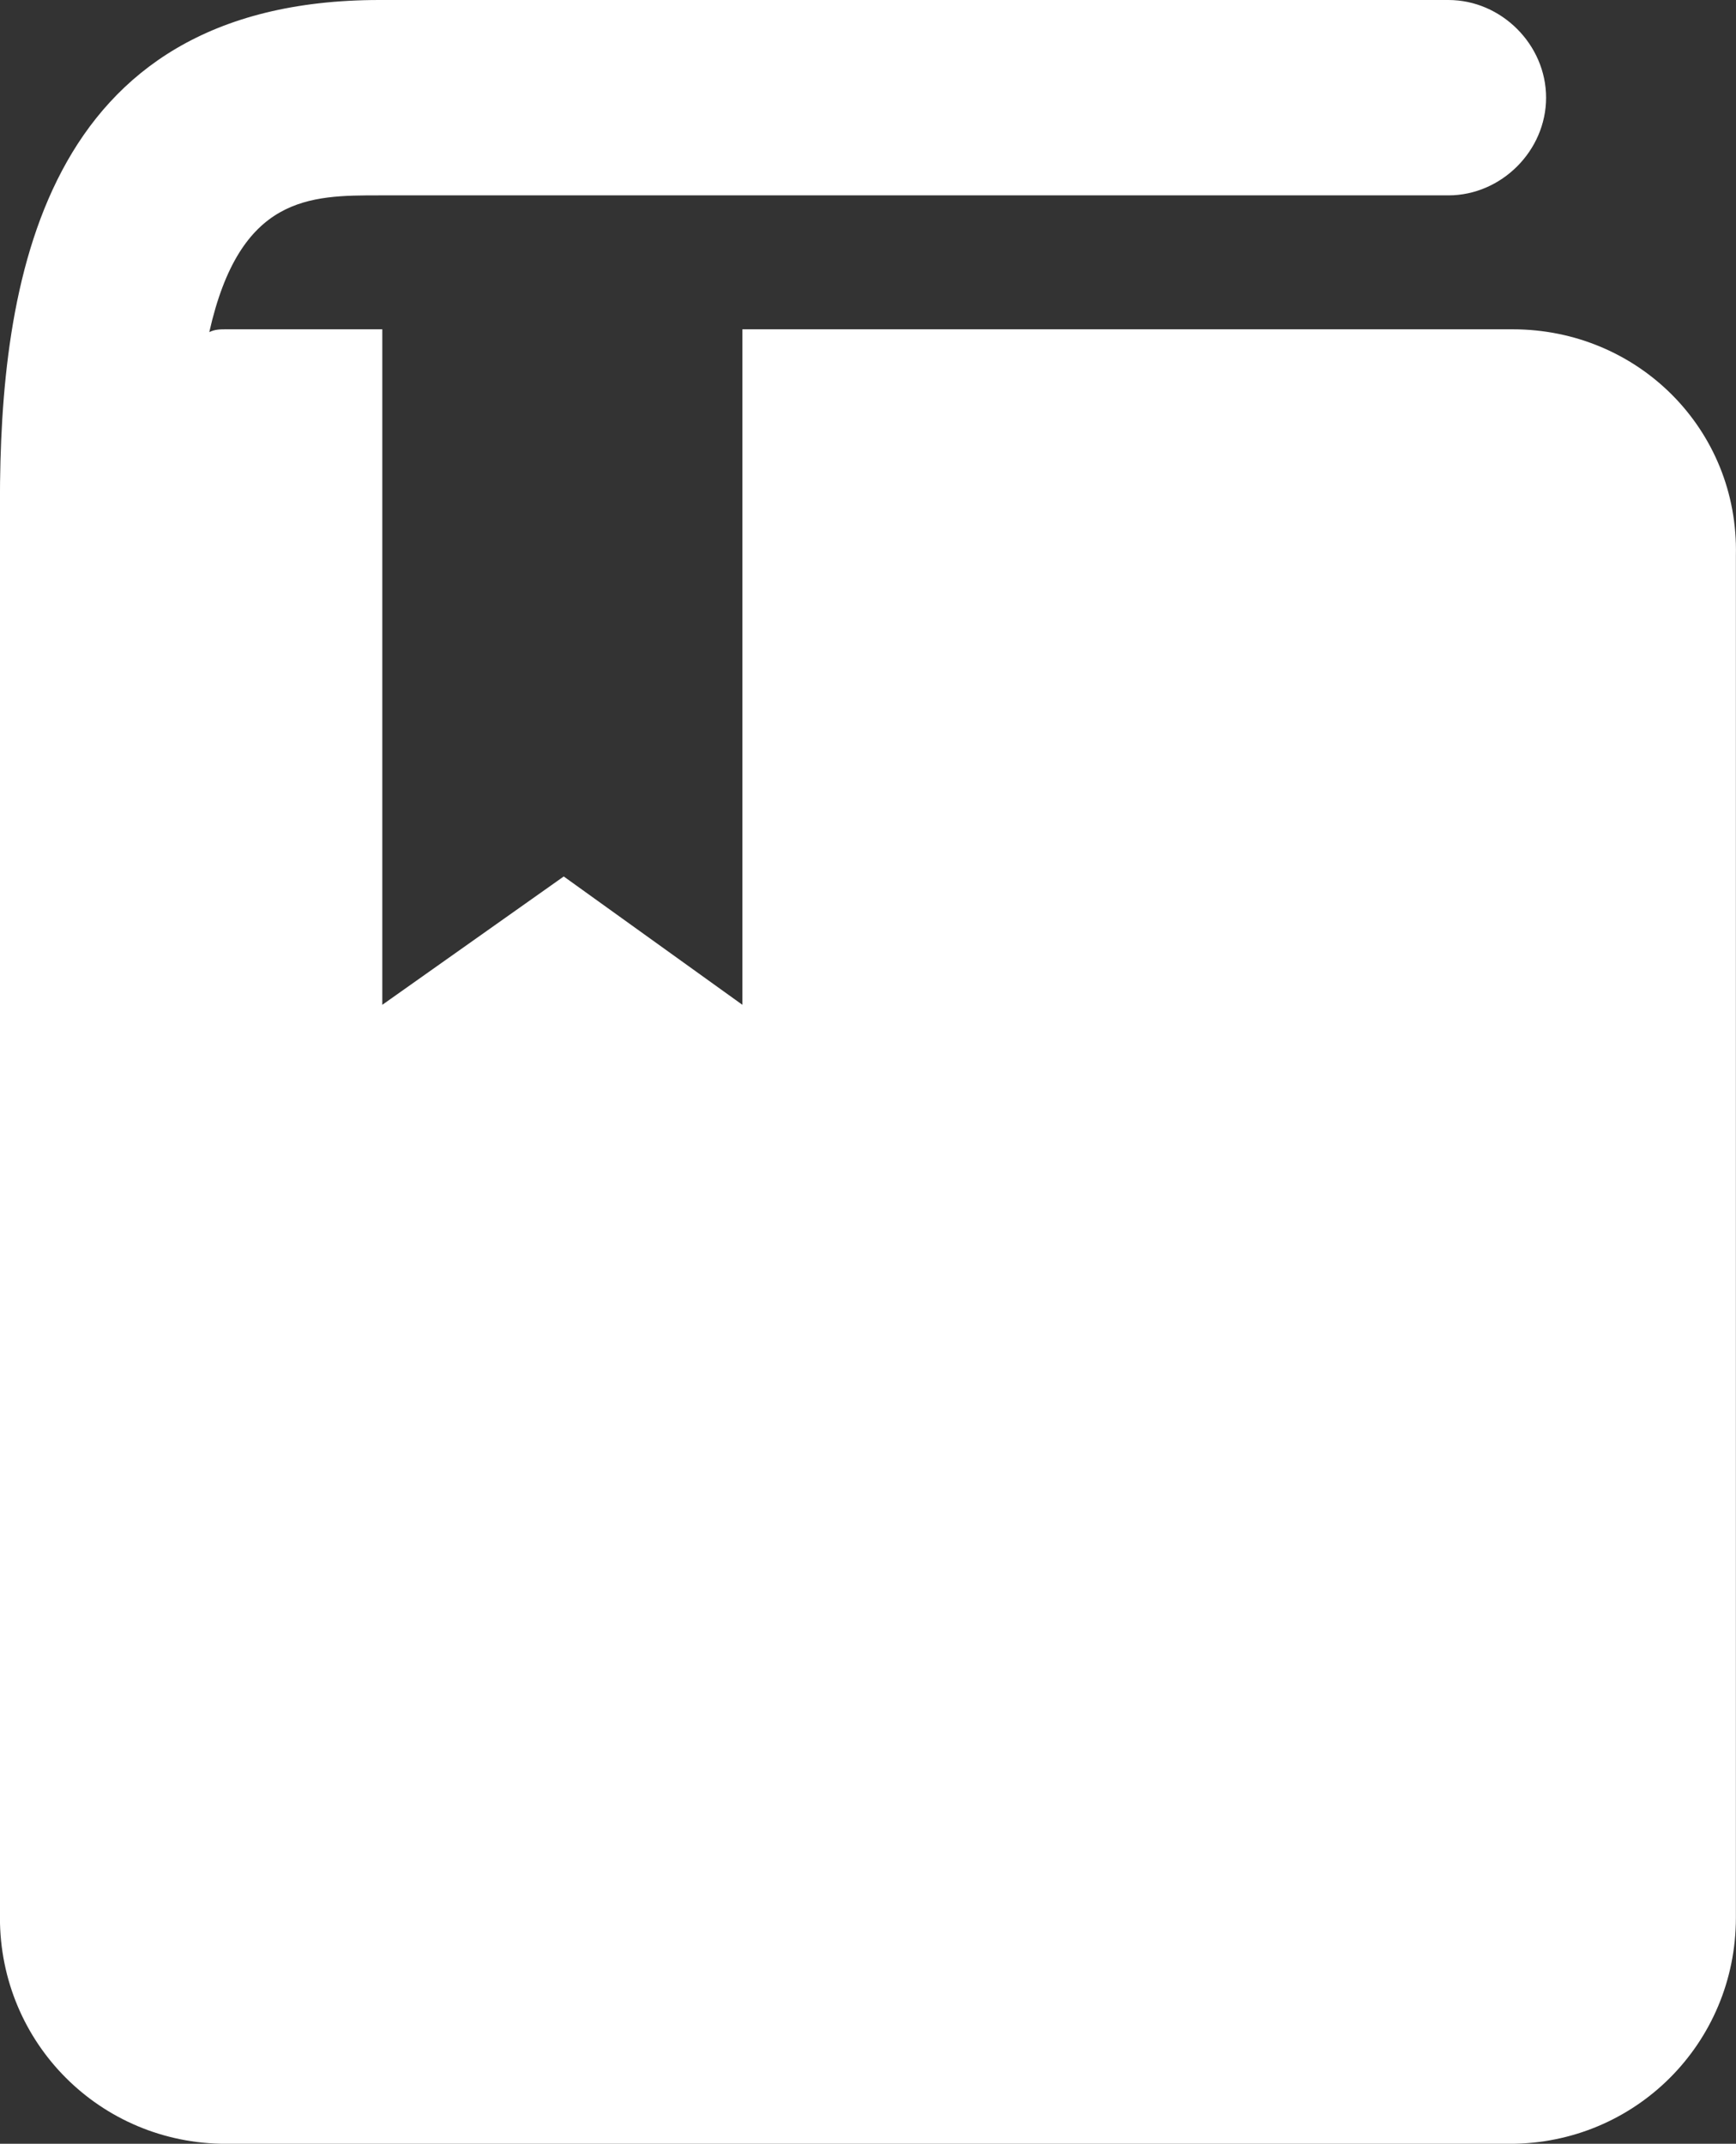 <?xml version="1.0" encoding="utf-8"?>
<!-- Generator: Adobe Illustrator 15.1.0, SVG Export Plug-In . SVG Version: 6.00 Build 0)  -->
<!DOCTYPE svg PUBLIC "-//W3C//DTD SVG 1.1//EN" "http://www.w3.org/Graphics/SVG/1.1/DTD/svg11.dtd">
<svg version="1.1" id="Layer_1" xmlns="http://www.w3.org/2000/svg" xmlns:xlink="http://www.w3.org/1999/xlink" x="0px" y="0px"
	 width="50.001px" height="61.735px" viewBox="272.171 390.079 50.001 61.735"
	 enable-background="new 272.171 390.079 50.001 61.735" xml:space="preserve">
<rect x="272.171" y="390.079" width="50.001" height="61.735" fill="#333333" stroke="none"/>
<path fill="#FFFFFF" d="M315.74,399.562h-22.186v19.453l-5.146-3.696l-5.226,3.696v-19.453h-4.502c-0.16,0-0.32,0-0.481,0.081
	c0.884-3.938,2.894-3.938,4.903-3.938h30.787c1.525,0,2.813-1.286,2.813-2.813c0-1.527-1.287-2.813-2.813-2.813h-30.787
	c-9.808,0-10.933,8.279-10.933,14.469c0,0.161,0,40.754,0,40.754c0,3.617,2.894,6.513,6.511,6.513h36.977
	c3.617,0,6.512-2.896,6.512-6.513v-39.227C322.252,402.457,319.357,399.562,315.74,399.562z"/>
</svg>
